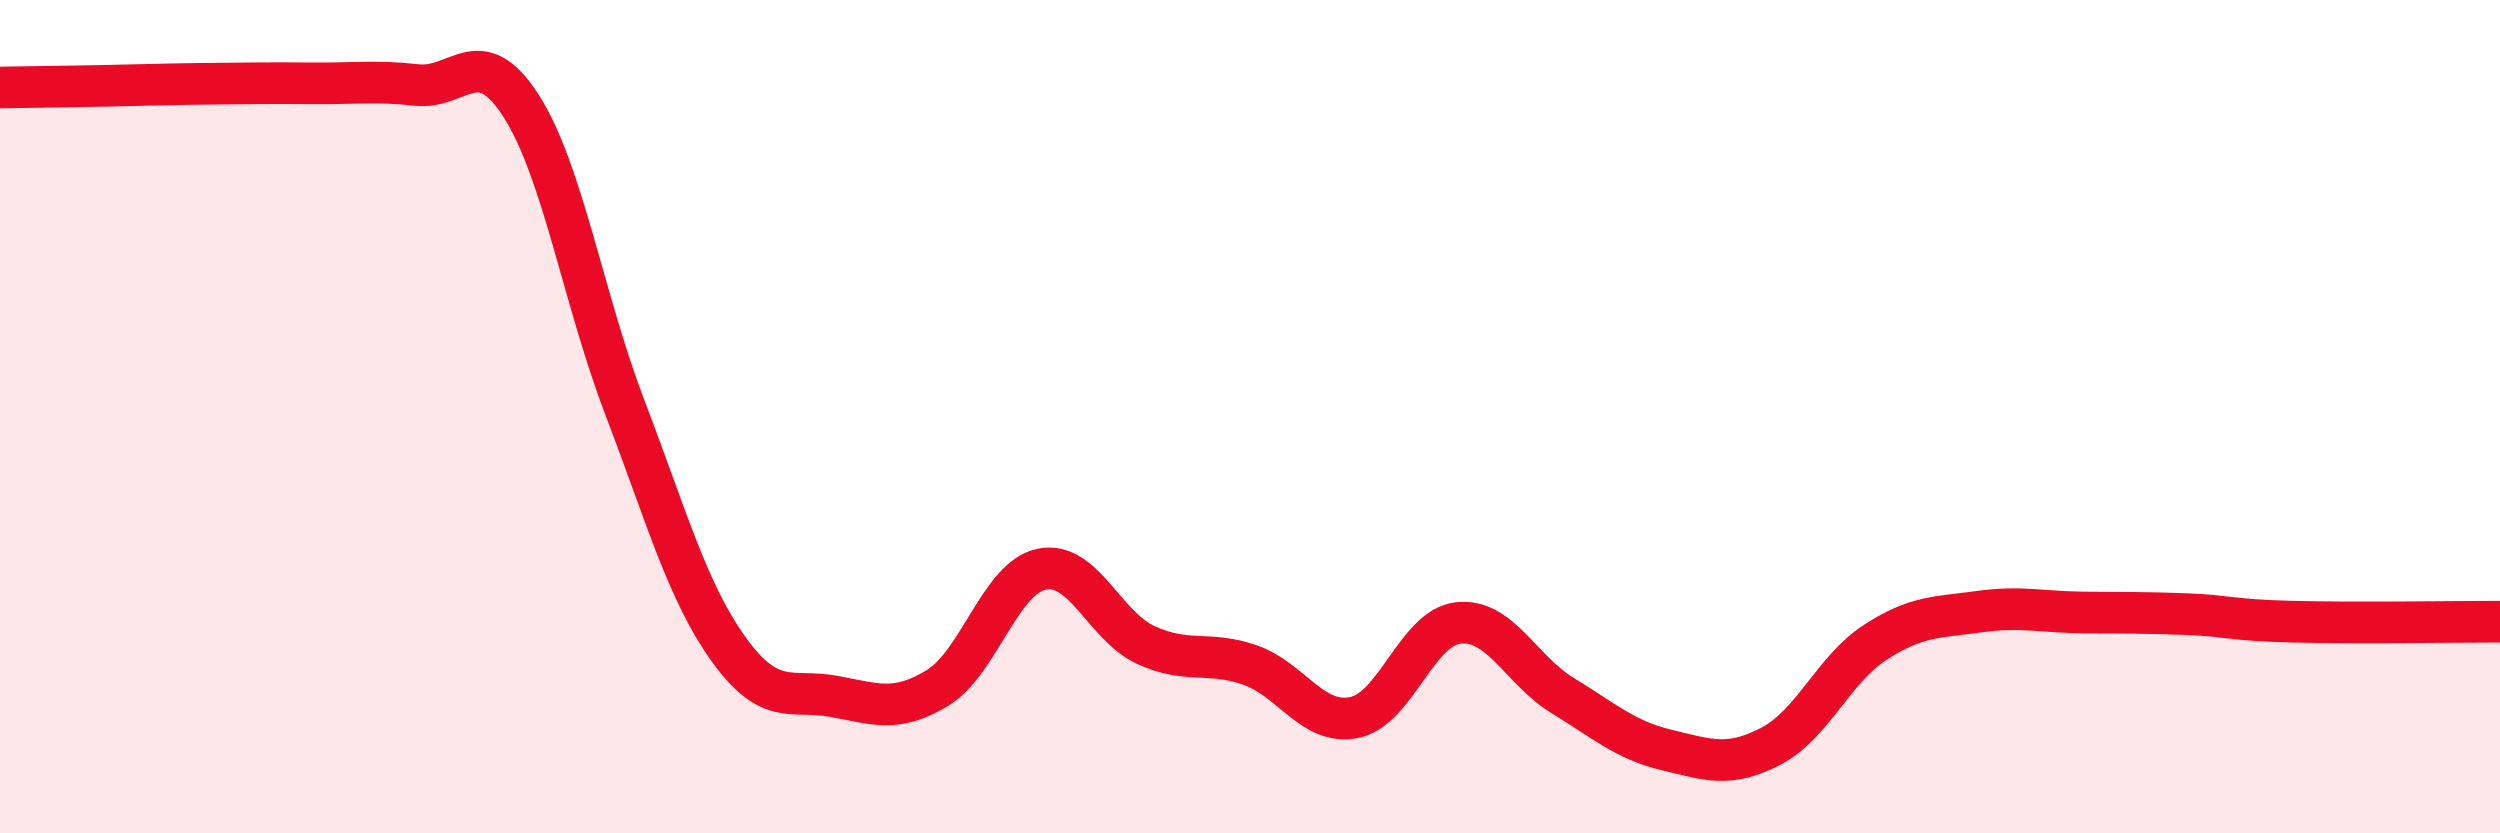 
    <svg width="60" height="20" viewBox="0 0 60 20" xmlns="http://www.w3.org/2000/svg">
      <path
        d="M 0,2.1 C 0.5,2.09 1.5,2.08 2.5,2.06 C 3.5,2.04 4,2.02 5,2.01 C 6,2 6.5,1.99 7.5,2 C 8.5,2.01 9,1.93 10,2.04 C 11,2.15 11.5,0.98 12.5,2.53 C 13.5,4.08 14,7.18 15,9.79 C 16,12.4 16.5,14.22 17.5,15.6 C 18.5,16.98 19,16.53 20,16.71 C 21,16.89 21.5,17.12 22.5,16.51 C 23.5,15.9 24,13.87 25,13.66 C 26,13.45 26.5,15.02 27.5,15.48 C 28.5,15.94 29,15.61 30,15.96 C 31,16.31 31.5,17.42 32.5,17.22 C 33.5,17.02 34,15.06 35,14.95 C 36,14.84 36.5,16.08 37.5,16.69 C 38.5,17.3 39,17.76 40,18 C 41,18.24 41.5,18.43 42.5,17.91 C 43.5,17.39 44,16.07 45,15.42 C 46,14.77 46.5,14.82 47.5,14.68 C 48.5,14.54 49,14.69 50,14.7 C 51,14.71 51.5,14.7 52.5,14.74 C 53.5,14.78 53.5,14.88 55,14.92 C 56.5,14.96 59,14.92 60,14.92L60 20L0 20Z"
        fill="#EB0A25"
        opacity="0.1"
        stroke-linecap="round"
        stroke-linejoin="round"
      />
      <path
        d="M 0,2.1 C 0.5,2.09 1.5,2.08 2.5,2.06 C 3.5,2.04 4,2.02 5,2.01 C 6,2 6.5,1.99 7.5,2 C 8.5,2.01 9,1.93 10,2.04 C 11,2.15 11.5,0.98 12.5,2.53 C 13.5,4.08 14,7.18 15,9.79 C 16,12.4 16.5,14.22 17.5,15.6 C 18.5,16.98 19,16.53 20,16.71 C 21,16.89 21.5,17.12 22.5,16.51 C 23.5,15.9 24,13.87 25,13.66 C 26,13.45 26.5,15.02 27.5,15.48 C 28.5,15.94 29,15.61 30,15.96 C 31,16.31 31.5,17.42 32.5,17.22 C 33.5,17.02 34,15.06 35,14.95 C 36,14.84 36.5,16.08 37.5,16.69 C 38.5,17.3 39,17.76 40,18 C 41,18.24 41.5,18.43 42.5,17.91 C 43.5,17.39 44,16.07 45,15.42 C 46,14.77 46.5,14.82 47.5,14.68 C 48.5,14.54 49,14.69 50,14.7 C 51,14.71 51.5,14.7 52.5,14.74 C 53.5,14.78 53.5,14.88 55,14.92 C 56.5,14.96 59,14.92 60,14.92"
        stroke="#EB0A25"
        stroke-width="1"
        fill="none"
        stroke-linecap="round"
        stroke-linejoin="round"
      />
    </svg>
  